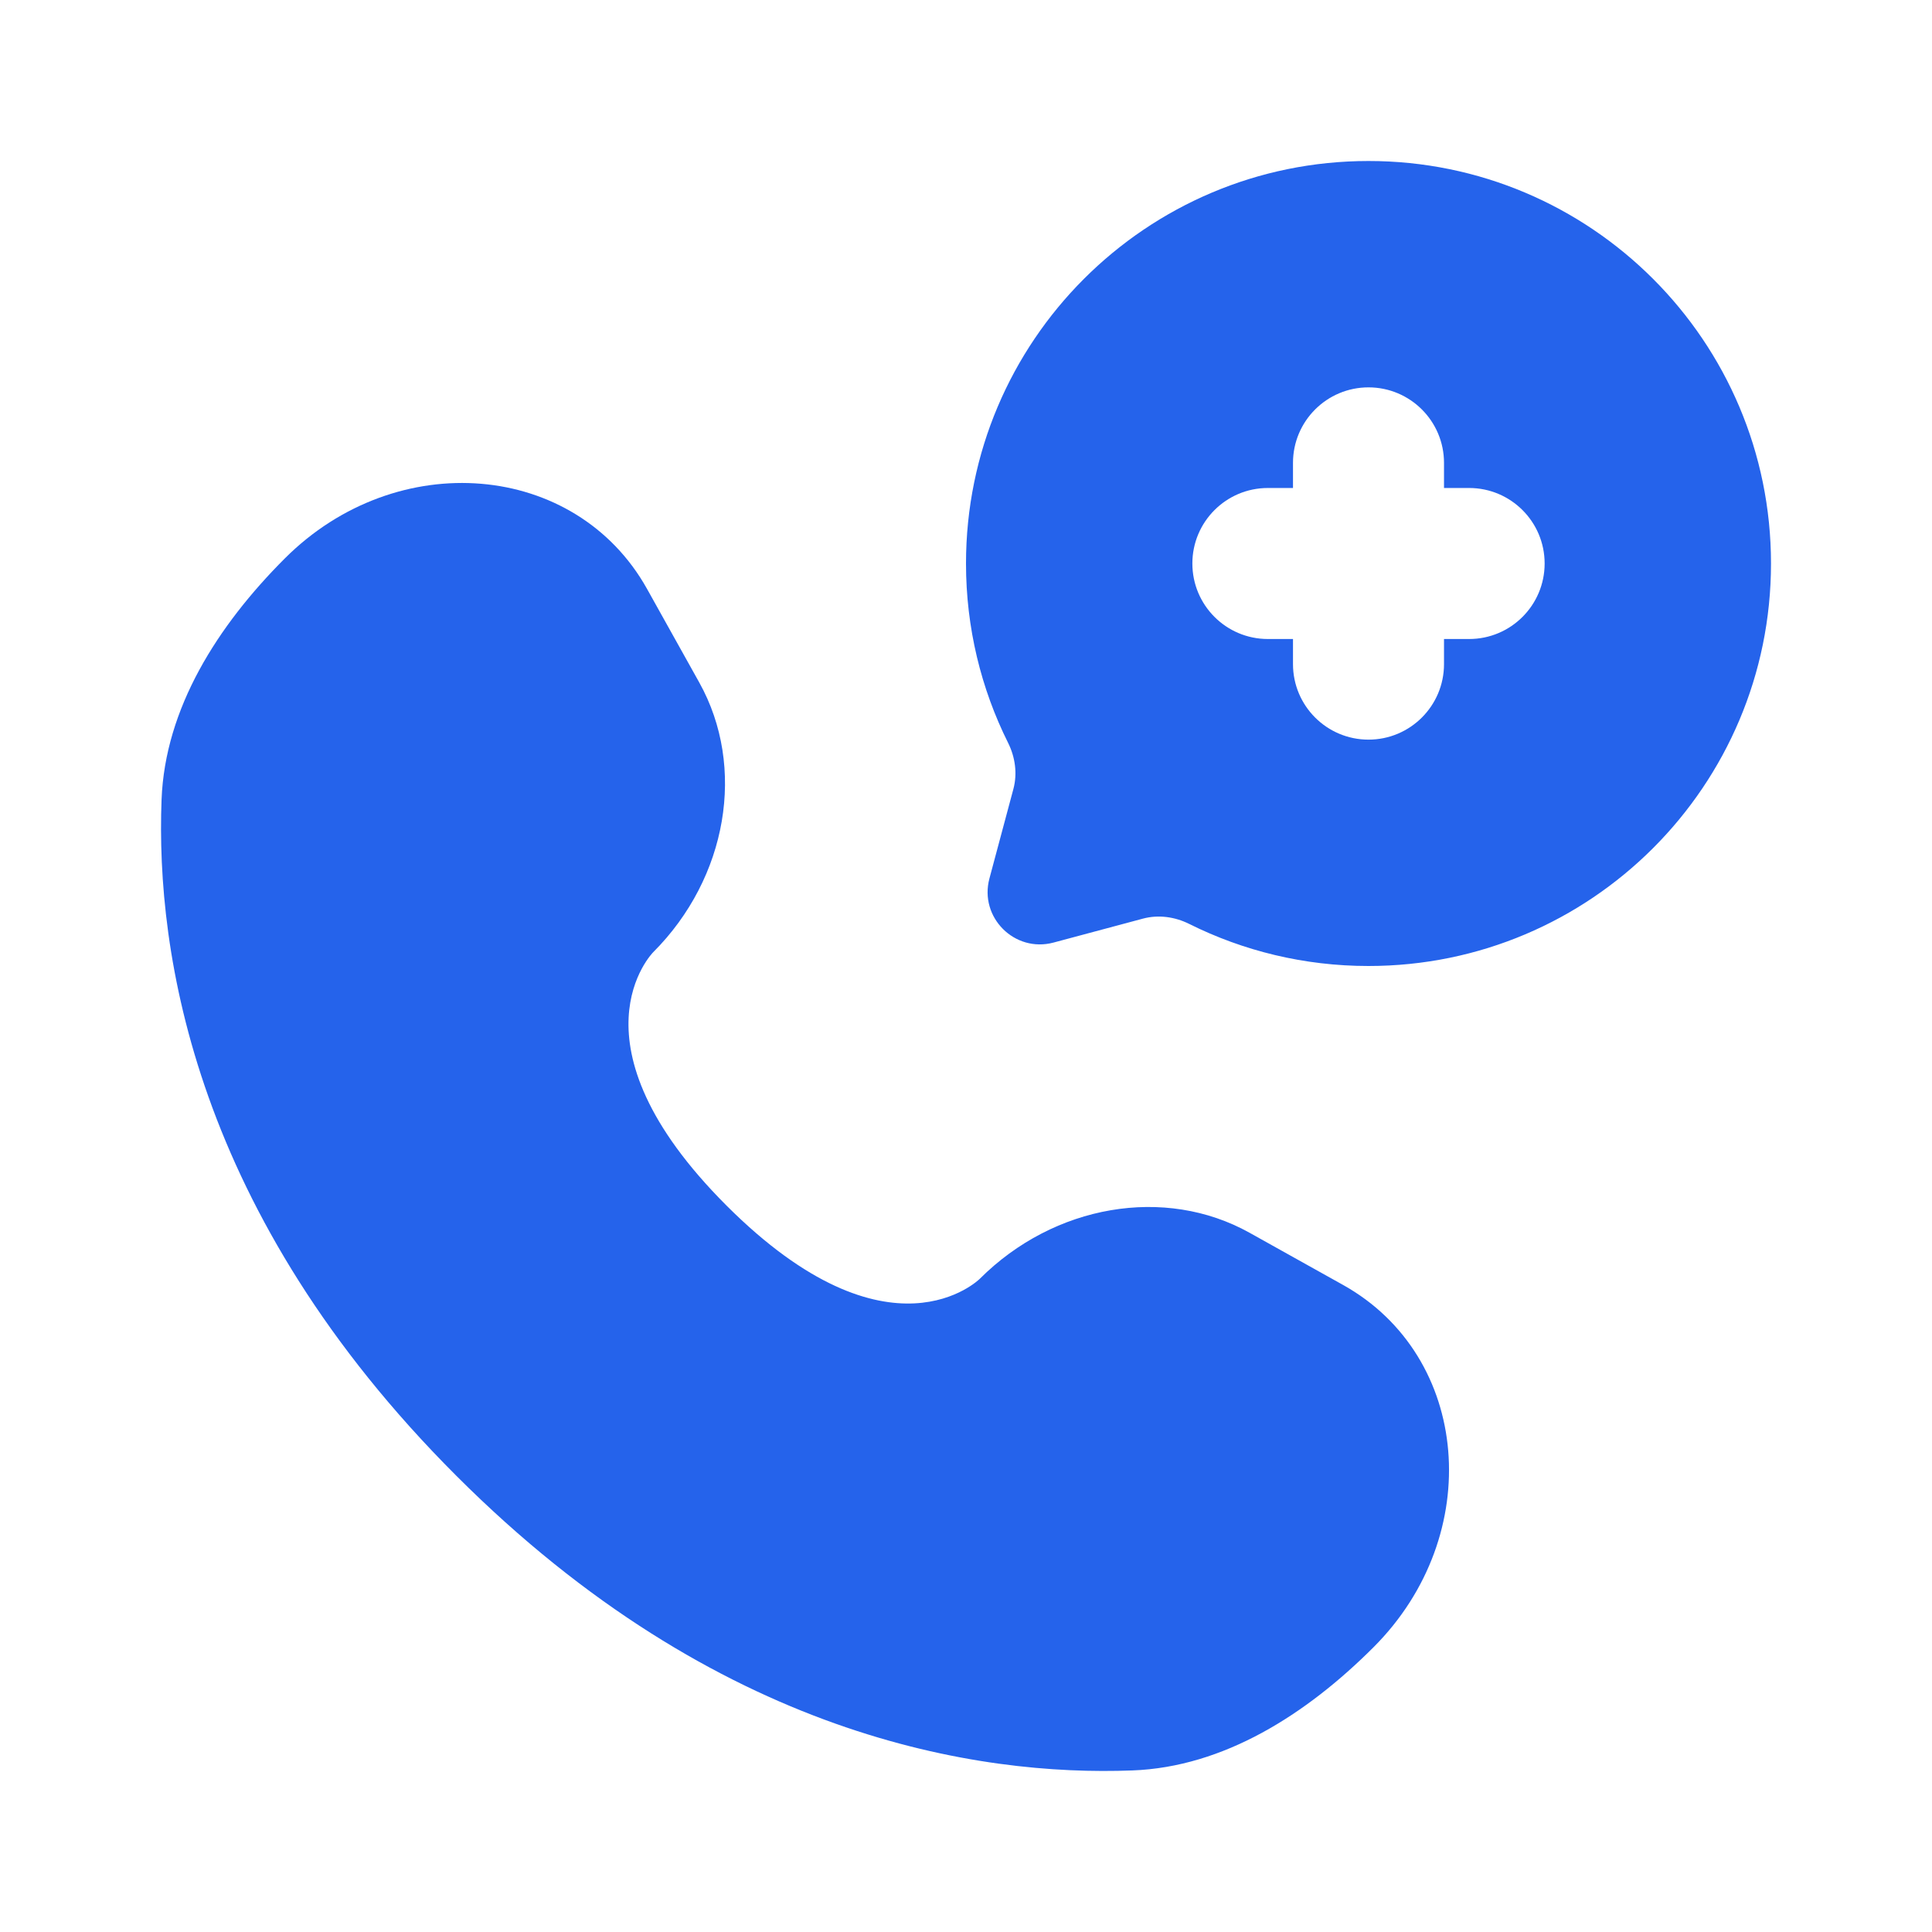 <!DOCTYPE svg PUBLIC "-//W3C//DTD SVG 1.1//EN" "http://www.w3.org/Graphics/SVG/1.1/DTD/svg11.dtd">
<!-- Uploaded to: SVG Repo, www.svgrepo.com, Transformed by: SVG Repo Mixer Tools -->
<svg width="800px" height="800px" viewBox="0 0 24 24" fill="none" xmlns="http://www.w3.org/2000/svg">
<g id="SVGRepo_bgCarrier" stroke-width="0"/>
<g id="SVGRepo_tracerCarrier" stroke-linecap="round" stroke-linejoin="round"/>
<g id="SVGRepo_iconCarrier"> <path fill-rule="evenodd" clip-rule="evenodd" d="M22 7C22 9.761 19.761 12 17 12C16.2 12 15.444 11.812 14.774 11.478C14.596 11.389 14.392 11.36 14.2 11.411L13.087 11.709C12.604 11.838 12.162 11.396 12.291 10.913L12.589 9.8C12.64 9.608 12.611 9.404 12.522 9.226C12.188 8.556 12 7.8 12 7C12 4.239 14.239 2 17 2C19.761 2 22 4.239 22 7ZM17 4.812C17.518 4.812 17.938 5.232 17.938 5.75V6.062H18.25C18.768 6.062 19.188 6.482 19.188 7C19.188 7.518 18.768 7.938 18.25 7.938H17.938V8.25C17.938 8.768 17.518 9.188 17 9.188C16.482 9.188 16.062 8.768 16.062 8.25V7.938H15.75C15.232 7.938 14.812 7.518 14.812 7C14.812 6.482 15.232 6.062 15.75 6.062H16.062V5.75C16.062 5.232 16.482 4.812 17 4.812Z" fill="#2563eb"/> <path d="M8.038 7.316L8.687 8.479C9.272 9.529 9.037 10.905 8.115 11.828C8.115 11.828 8.115 11.828 8.115 11.828C8.115 11.828 6.996 12.947 9.025 14.976C11.053 17.003 12.171 15.886 12.172 15.885C12.172 15.885 12.172 15.885 12.172 15.885C13.095 14.963 14.471 14.728 15.521 15.313L16.684 15.962C18.269 16.847 18.456 19.069 17.063 20.462C16.226 21.299 15.2 21.951 14.067 21.993C12.159 22.066 8.918 21.583 5.668 18.332C2.417 15.082 1.934 11.841 2.007 9.933C2.05 8.8 2.701 7.774 3.538 6.937C4.931 5.544 7.153 5.731 8.038 7.316Z" fill="#2563eb"/> </g>
</svg>